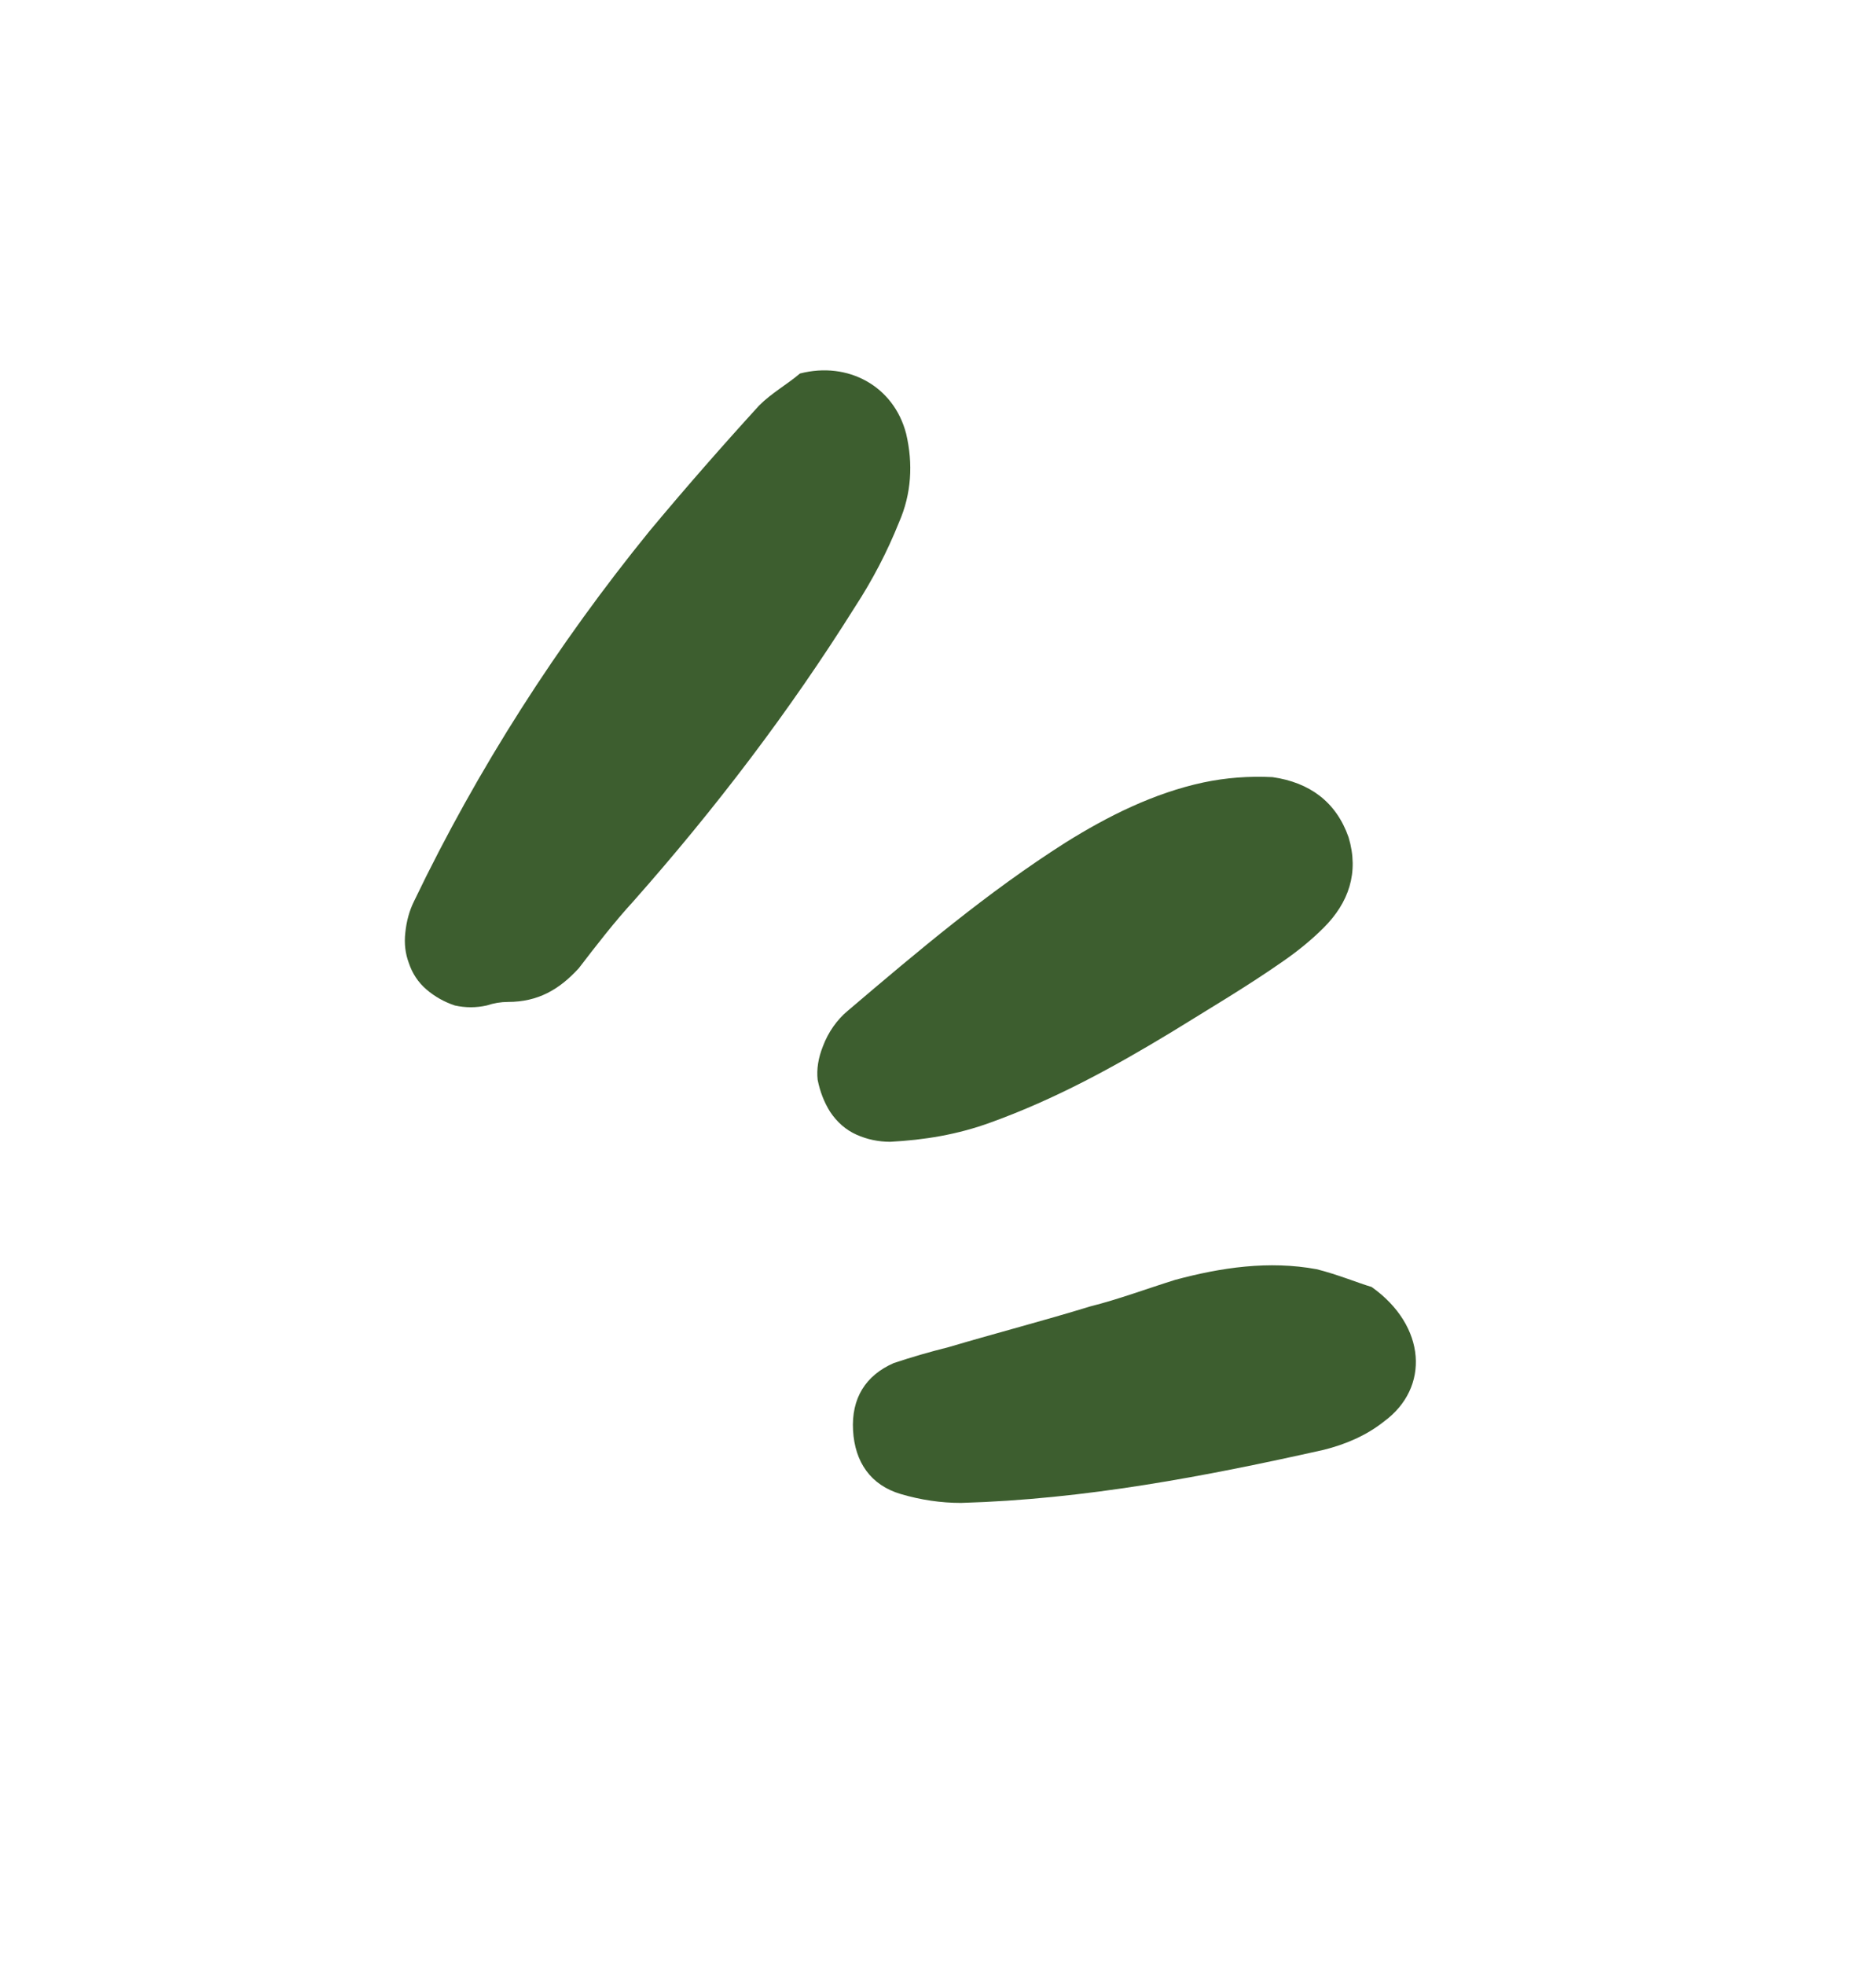<svg version="1.2" xmlns="http://www.w3.org/2000/svg" viewBox="0 0 106 111" width="106" height="111">
	<title>686b24c817d329bcec6ad8bd_titles vector</title>
	<style>
		.s0 { fill: #3d5e2f } 
	</style>
	<path class="s0" d="m45.2 21.1c2.7-0.7 5.3 0.7 6 3.4 0.4 1.7 0.3 3.4-0.4 5q-1 2.5-2.5 4.8c-3.7 5.9-7.9 11.4-12.5 16.6-1.1 1.2-2.1 2.5-3.1 3.8-1.1 1.2-2.3 1.9-4 1.9q-0.6 0-1.2 0.2-0.9 0.2-1.8 0-0.9-0.3-1.6-0.9-0.7-0.6-1-1.5-0.3-0.8-0.2-1.7 0.1-1 0.5-1.8c3.6-7.5 8.1-14.5 13.3-20.9 2-2.4 4.1-4.8 6.2-7.1 0.7-0.7 1.6-1.2 2.3-1.8z"/>
	<path class="s0" d="m66.2 58.3c-3.3 2-6.6 3.8-10.2 5.1-1.9 0.7-3.8 1-5.7 1.1q-1 0-1.9-0.4-0.9-0.4-1.5-1.3-0.5-0.8-0.7-1.8-0.1-0.9 0.3-1.9c0.3-0.8 0.8-1.5 1.4-2 4-3.4 7.9-6.7 12.3-9.5 2.4-1.5 5-2.8 7.8-3.4q1.9-0.4 3.9-0.3c2.1 0.3 3.6 1.4 4.3 3.4 0.6 2 0 3.7-1.4 5.1q-1 1-2.3 1.9c-2 1.4-4.2 2.7-6.3 4z"/>
	<path class="s0" d="m77.5 72.7c3.1 2.2 3.3 5.7 0.7 7.6-1 0.8-2.2 1.3-3.4 1.6-6.7 1.5-13.5 2.8-20.5 3q-1.7 0-3.4-0.5c-1.7-0.5-2.6-1.8-2.7-3.6-0.1-1.8 0.7-3.1 2.3-3.8q1.5-0.5 3.1-0.9c2.7-0.8 5.4-1.5 8-2.3 1.6-0.4 3.2-1 4.8-1.5 2.6-0.7 5.3-1.1 8-0.6 1.2 0.3 2.4 0.8 3.1 1z"/>
</svg>